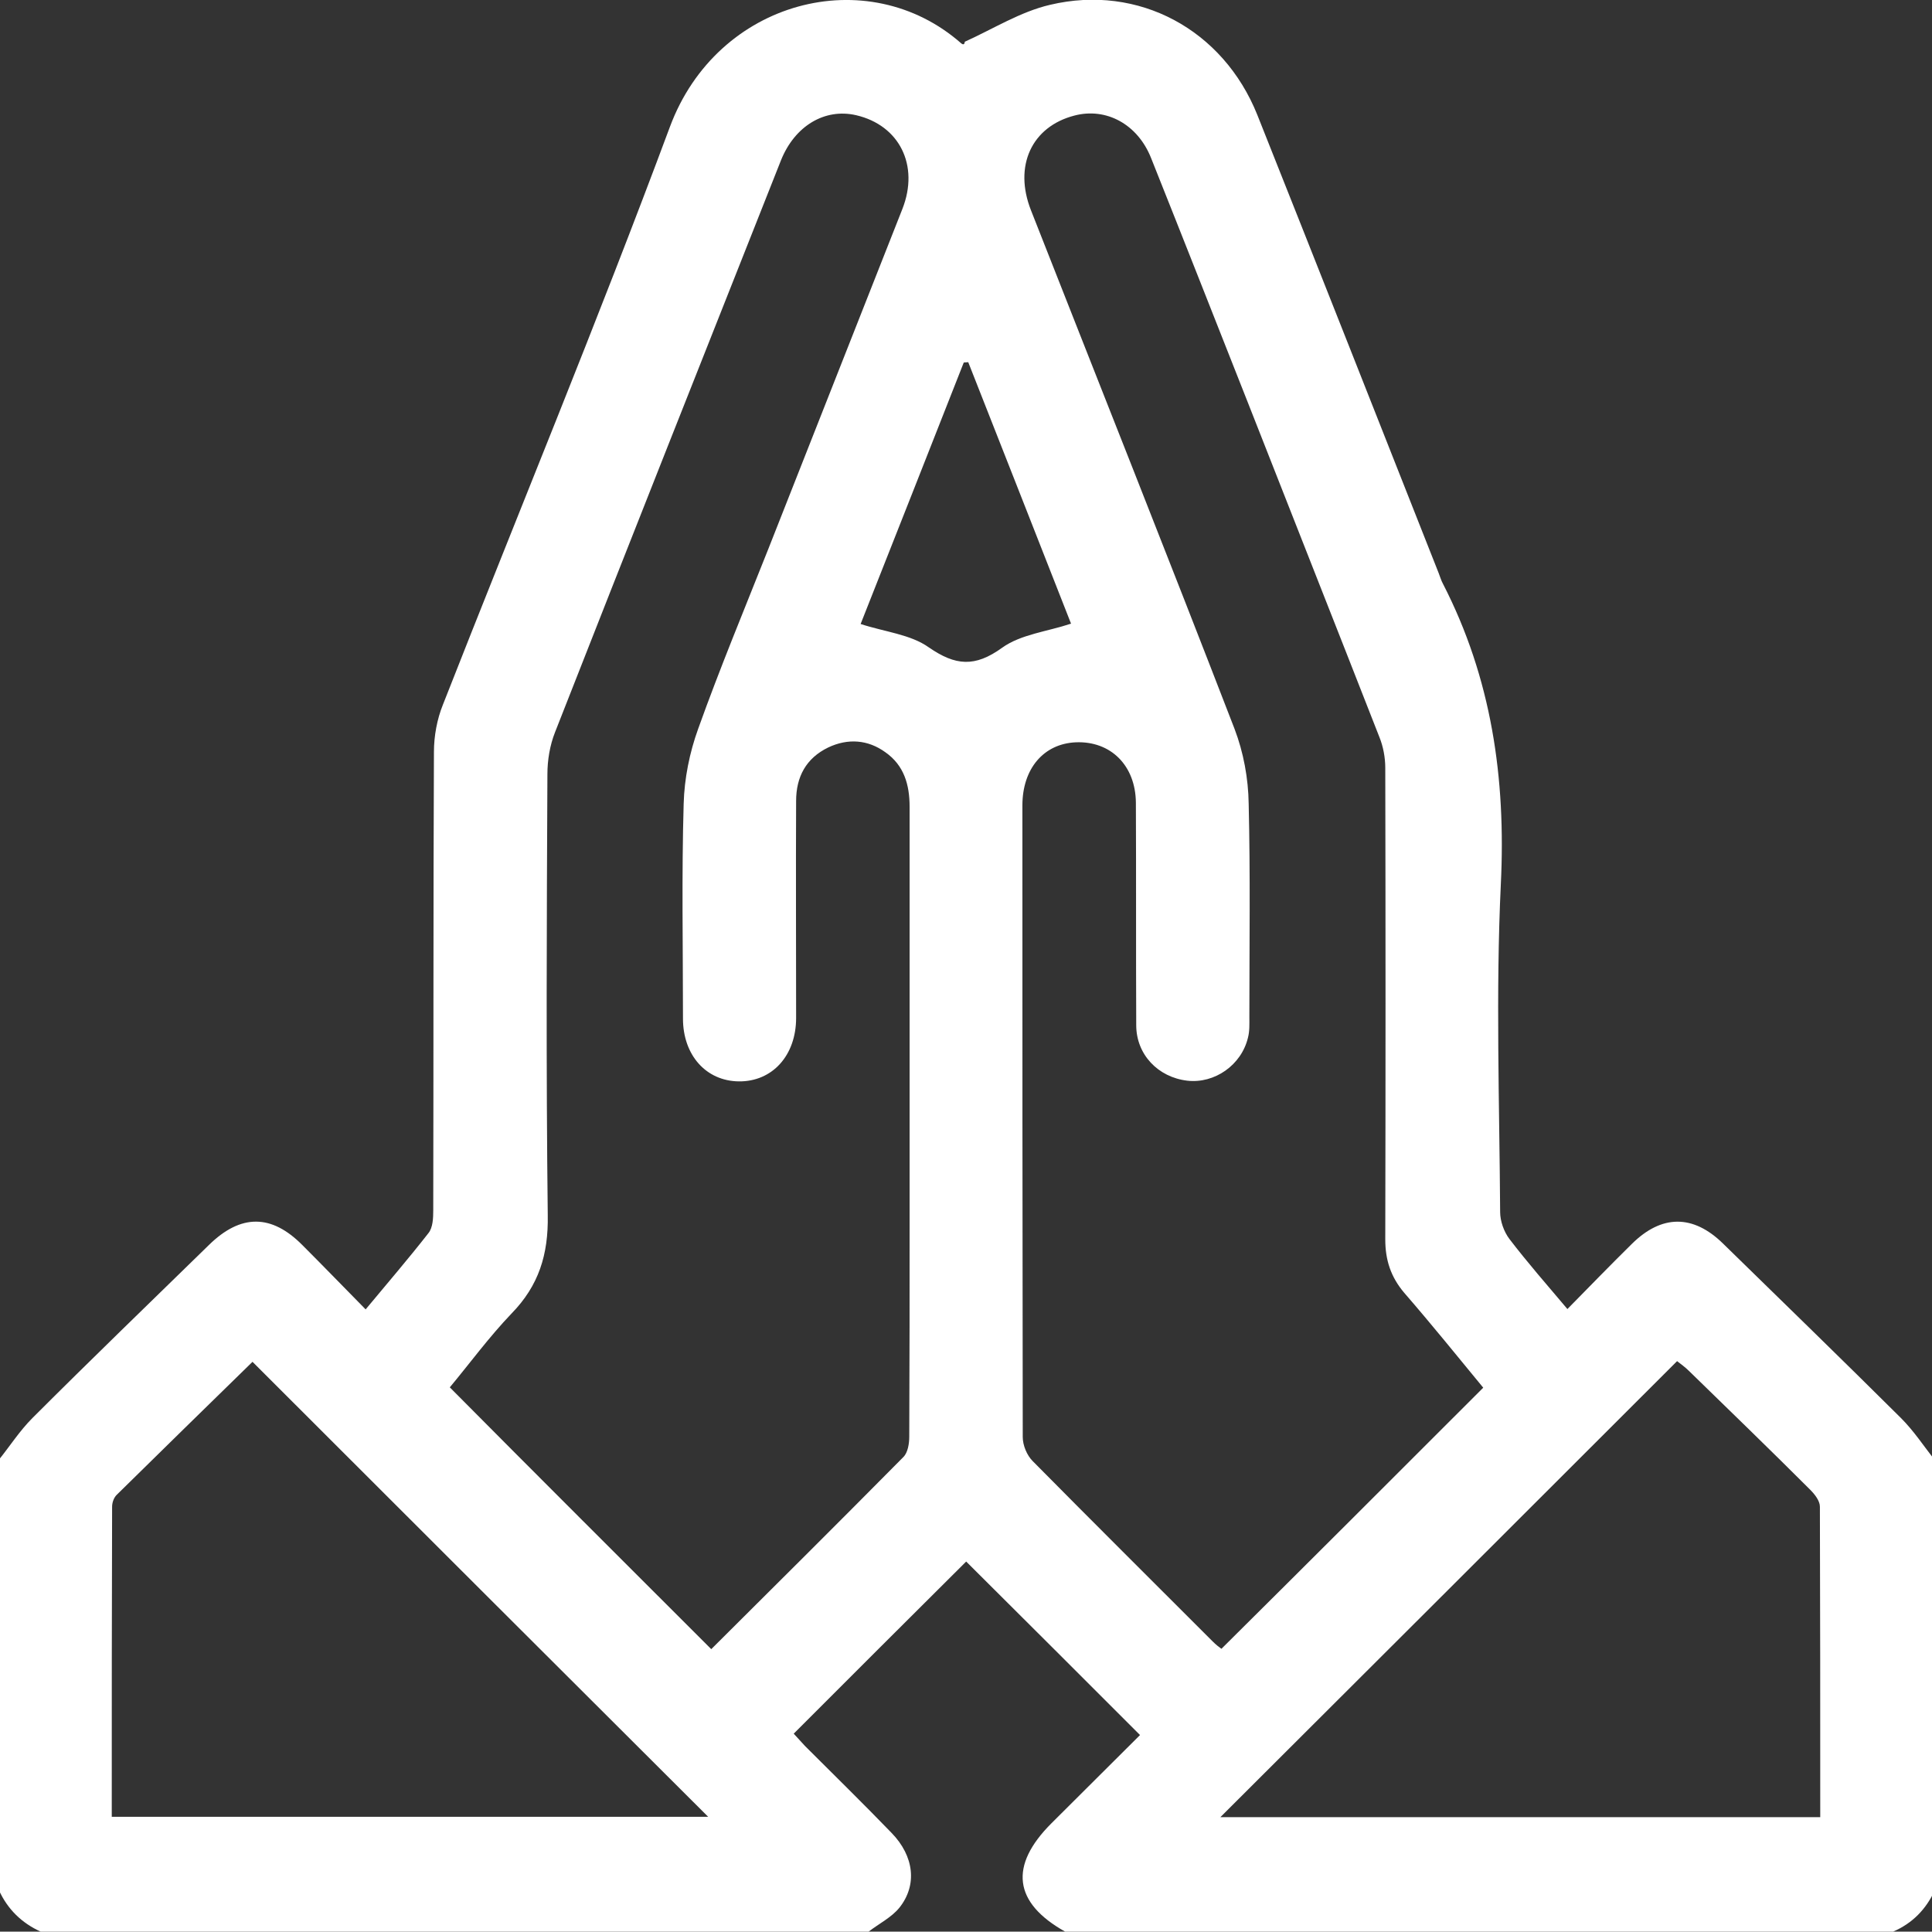 <?xml version="1.0" encoding="utf-8"?>
<!-- Generator: Adobe Illustrator 24.1.3, SVG Export Plug-In . SVG Version: 6.00 Build 0)  -->
<svg version="1.1" id="Layer_1" xmlns="http://www.w3.org/2000/svg" xmlns:xlink="http://www.w3.org/1999/xlink" x="0px" y="0px"
	 viewBox="0 0 56.01 56" style="enable-background:new 0 0 56.01 56;" xml:space="preserve">
<rect x="0" y="0" width="56.01" height="56" fill="#333333" stroke="none"/>
<style type="text/css">
	.st0{fill:#FFFFFF;}
</style>
<g>
	<path class="st0" d="M-0.04,42.33c0.33-0.41,0.61-0.85,0.98-1.22c1.69-1.69,3.41-3.35,5.12-5.02c0.92-0.9,1.81-0.9,2.71,0.01
		c0.6,0.6,1.2,1.22,1.83,1.86c0.64-0.77,1.25-1.48,1.82-2.21c0.13-0.16,0.14-0.44,0.14-0.66c0.01-4.43,0-8.86,0.02-13.29
		c0-0.46,0.09-0.95,0.26-1.37c2.19-5.58,4.49-11.13,6.58-16.75c1.37-3.69,5.74-4.81,8.45-2.42c0.04,0.03,0.09,0.05,0.1-0.05
		c0.82-0.37,1.61-0.87,2.47-1.07c2.57-0.61,5.02,0.72,6.01,3.19c1.76,4.42,3.51,8.86,5.26,13.29c0.04,0.1,0.07,0.21,0.12,0.3
		c1.41,2.74,1.83,5.64,1.68,8.71c-0.15,3.16-0.04,6.34-0.02,9.51c0,0.26,0.11,0.57,0.27,0.78c0.52,0.68,1.08,1.32,1.68,2.03
		c0.64-0.65,1.25-1.28,1.87-1.89c0.86-0.85,1.77-0.86,2.64-0.01c1.72,1.68,3.45,3.36,5.16,5.06c0.37,0.37,0.66,0.81,0.98,1.22
		c0,4.16,0,8.31,0,12.47c-0.25,0.55-0.65,0.96-1.21,1.2c-8,0-16,0-24,0c-1.5-0.84-1.63-1.91-0.4-3.14c0.87-0.87,1.75-1.74,2.57-2.56
		c-1.72-1.72-3.4-3.4-5.04-5.03c-1.63,1.62-3.3,3.29-5,4.99c0.09,0.1,0.21,0.23,0.33,0.36c0.84,0.84,1.69,1.67,2.51,2.52
		c0.65,0.67,0.75,1.51,0.22,2.17c-0.23,0.28-0.59,0.46-0.89,0.69c-8,0-16,0-24,0c-0.55-0.25-0.96-0.65-1.21-1.2
		C-0.04,50.64-0.04,46.49-0.04,42.33z M43,40.23c-0.75-0.91-1.5-1.84-2.29-2.75c-0.39-0.46-0.55-0.95-0.55-1.55
		c0.01-4.56,0.01-9.11,0-13.67c0-0.3-0.06-0.62-0.17-0.89c-1.26-3.22-2.53-6.43-3.79-9.64c-0.94-2.38-1.88-4.77-2.83-7.15
		c-0.39-0.98-1.3-1.47-2.22-1.23c-1.24,0.32-1.77,1.46-1.26,2.75c1.97,5.01,3.96,10.01,5.9,15.03c0.26,0.68,0.4,1.44,0.41,2.17
		c0.05,2.06,0.02,4.12,0.02,6.18c0,0.2,0.01,0.41-0.04,0.6c-0.19,0.8-0.97,1.34-1.76,1.25c-0.85-0.1-1.48-0.76-1.48-1.61
		c-0.01-2.15,0-4.3-0.01-6.45c-0.01-1.08-0.73-1.79-1.74-1.75c-0.93,0.04-1.55,0.76-1.55,1.83c0,6.1,0,12.21,0.01,18.31
		c0,0.24,0.12,0.53,0.29,0.7c1.73,1.75,3.48,3.49,5.22,5.23c0.09,0.09,0.18,0.16,0.25,0.21C37.95,45.28,40.45,42.78,43,40.23z
		 M20.62,47.81c1.86-1.85,3.72-3.7,5.57-5.57c0.13-0.13,0.17-0.39,0.17-0.59c0.01-2.11,0.01-4.23,0.01-6.34c0-3.97,0-7.94,0-11.92
		c0-0.64-0.16-1.2-0.7-1.58c-0.51-0.37-1.09-0.41-1.66-0.14c-0.64,0.31-0.93,0.85-0.93,1.55c-0.01,2.1,0,4.19,0,6.29
		c0,1.09-0.69,1.85-1.66,1.84c-0.95-0.01-1.62-0.76-1.62-1.82c0-2.08-0.04-4.16,0.02-6.23c0.02-0.73,0.17-1.48,0.42-2.17
		c0.63-1.76,1.35-3.49,2.04-5.23c1.29-3.28,2.59-6.56,3.88-9.84c0.5-1.27-0.09-2.43-1.34-2.72c-0.91-0.21-1.78,0.31-2.18,1.31
		c-2.19,5.53-4.38,11.05-6.55,16.58c-0.15,0.38-0.22,0.81-0.22,1.21c-0.02,4.26-0.04,8.53,0.01,12.79c0.02,1.14-0.26,2.04-1.05,2.85
		c-0.66,0.69-1.23,1.47-1.79,2.14C15.58,42.78,18.08,45.27,20.62,47.81z M35.38,52.68c5.82,0,11.59,0,17.39,0c0-3.03,0-6.01-0.01-9
		c0-0.17-0.15-0.36-0.28-0.49c-1.16-1.16-2.34-2.3-3.52-3.45c-0.11-0.11-0.24-0.2-0.34-0.28C44.2,43.88,39.81,48.26,35.38,52.68z
		 M3.24,52.67c5.84,0,11.6,0,17.29,0c-4.38-4.37-8.78-8.76-13.21-13.19c-1.29,1.26-2.62,2.56-3.94,3.86
		c-0.08,0.08-0.13,0.22-0.13,0.34C3.24,46.67,3.24,49.65,3.24,52.67z M28.07,10.5c-0.04,0-0.09,0.01-0.13,0.01
		c-1,2.54-2,5.08-2.99,7.58c0.7,0.23,1.45,0.3,1.98,0.68c0.77,0.53,1.33,0.58,2.12,0.01c0.54-0.39,1.31-0.47,2-0.7
		C30.07,15.58,29.07,13.04,28.07,10.5z"/>
</g>
</svg>
